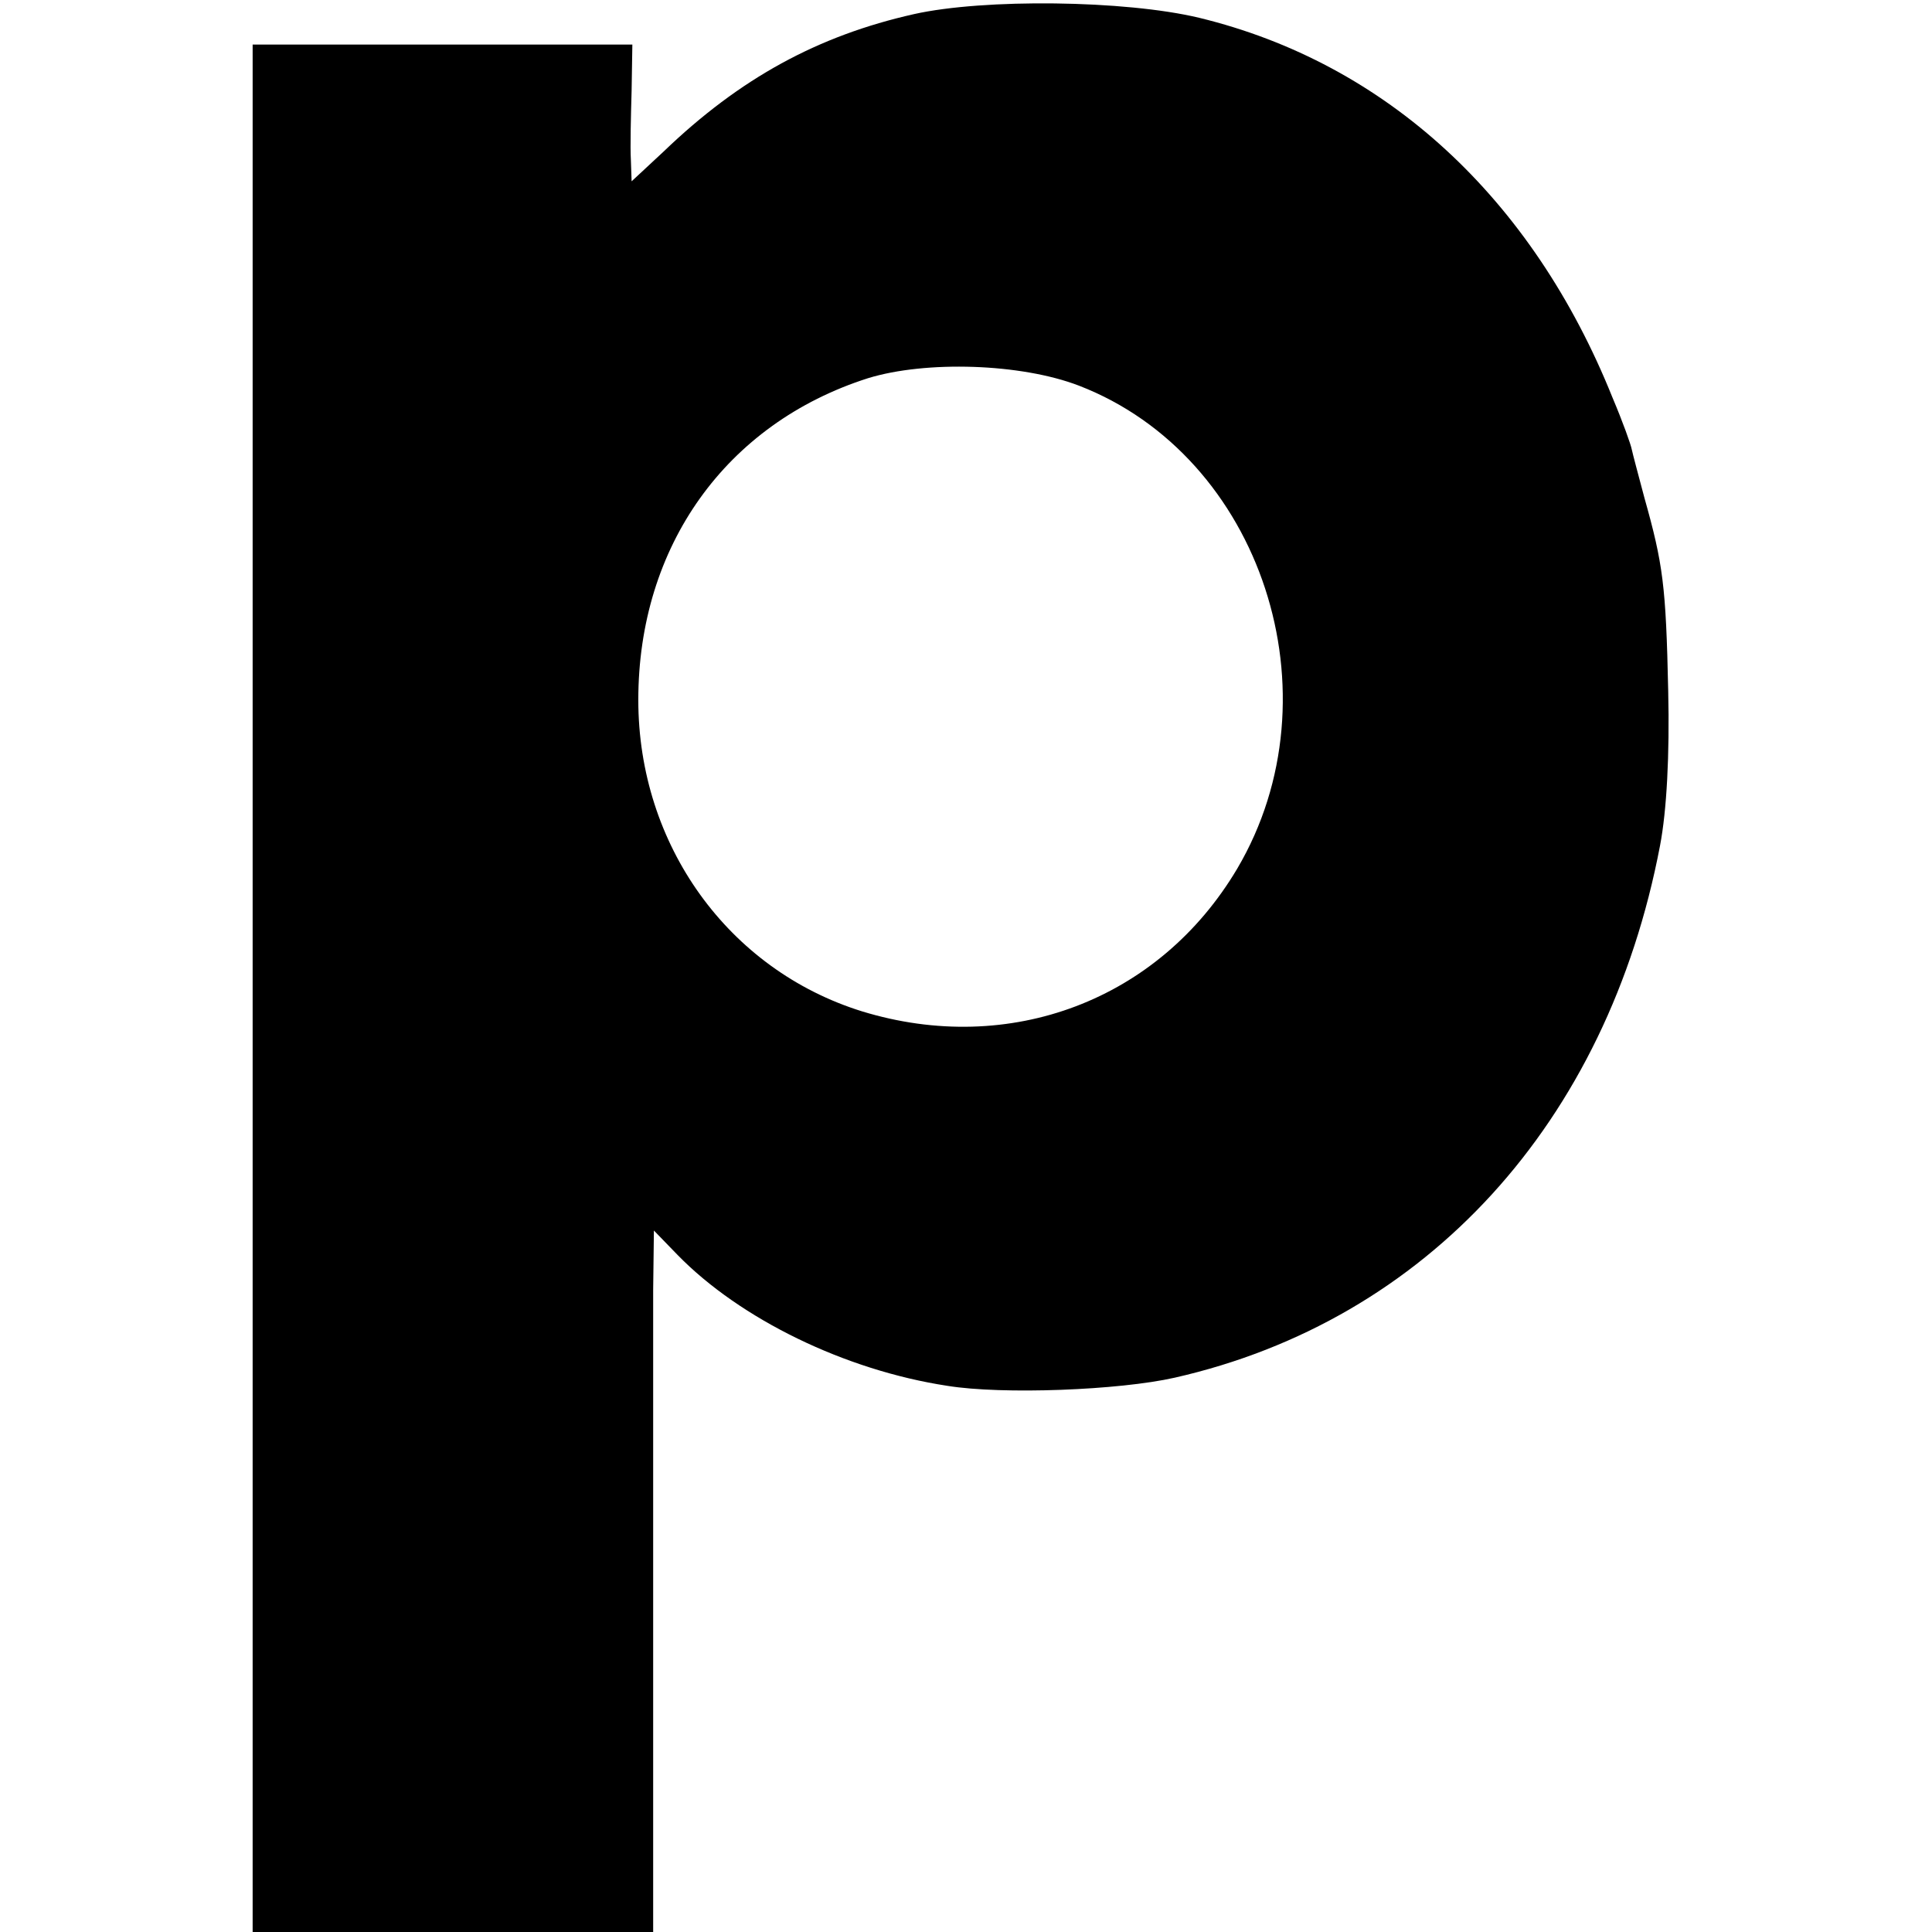 <?xml version="1.0" standalone="no"?>
<!DOCTYPE svg PUBLIC "-//W3C//DTD SVG 20010904//EN"
 "http://www.w3.org/TR/2001/REC-SVG-20010904/DTD/svg10.dtd">
<svg version="1.0" xmlns="http://www.w3.org/2000/svg"
 width="260pt" height="260pt" viewBox="0 0 260 260"
 preserveAspectRatio="xMidYMid meet">
<g transform="translate(0,260) scale(0.1,-0.1)"
fill="#000000" stroke="none">
<path d="M1230 2581 c-129 -29 -234 -86 -337 -185 l-43 -40 -1 29 c-1 17 0 58
1 93 l1 62 -255 0 -256 0 0 -1270 0 -1270 269 0 270 0 0 392 c0 216 0 429 0
472 l1 80 32 -33 c84 -86 225 -155 363 -176 74 -12 231 -6 306 11 339 77 582
343 653 716 9 47 13 122 11 208 -3 142 -7 171 -32 260 -8 30 -16 60 -17 65 -1
6 -12 37 -26 70 -108 269 -305 450 -556 511 -100 24 -290 26 -384 5z m222
-500 c246 -95 351 -416 213 -650 -105 -177 -306 -253 -505 -192 -180 56 -301
224 -301 419 0 207 118 372 309 433 78 24 206 20 284 -10z"/>
</g>
</svg>
